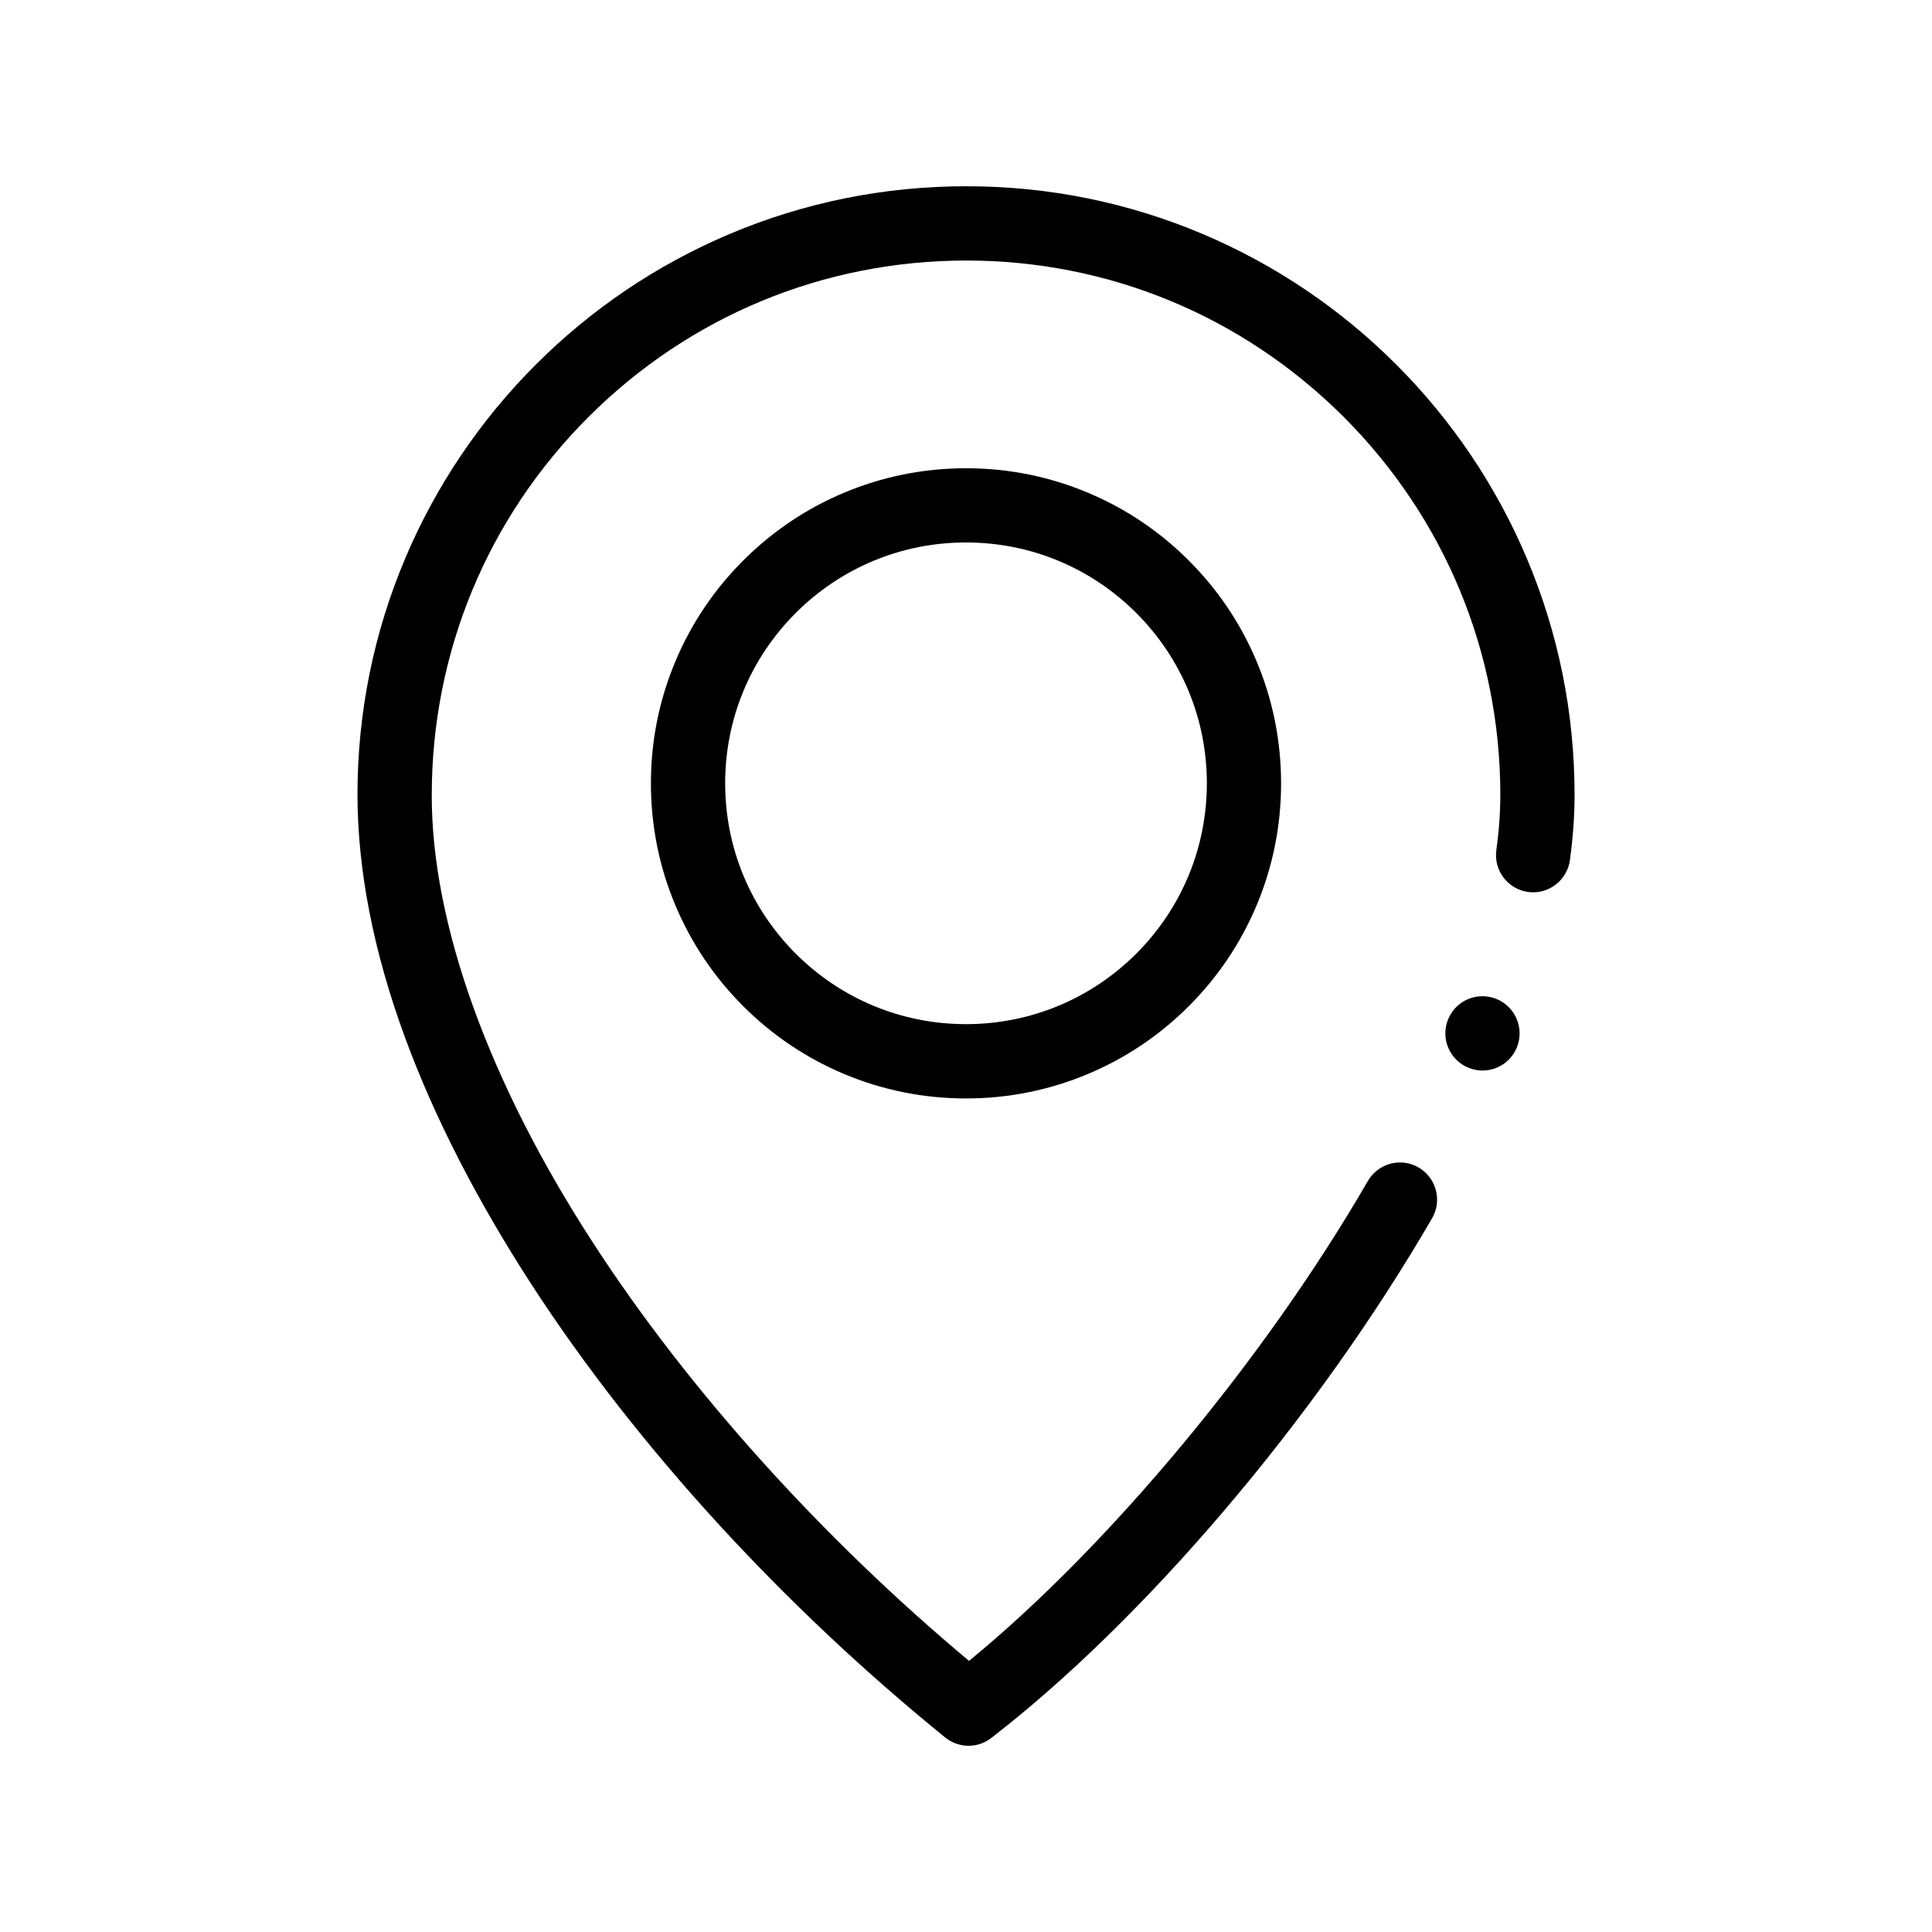 <?xml version="1.0" encoding="UTF-8"?>
<!-- Uploaded to: ICON Repo, www.iconrepo.com, Generator: ICON Repo Mixer Tools -->
<svg fill="#000000" width="800px" height="800px" version="1.1" viewBox="144 144 512 512" xmlns="http://www.w3.org/2000/svg">
 <g>
  <path d="m400 435.1c-11.277 0-22.207-2.215-32.5-6.562-9.949-4.211-18.875-10.234-26.547-17.898-7.664-7.664-13.688-16.602-17.891-26.539-4.359-10.293-6.562-21.234-6.562-32.512 0-11.266 2.203-22.207 6.562-32.5 4.203-9.949 10.223-18.875 17.891-26.539 7.676-7.676 16.602-13.699 26.547-17.898 10.293-4.348 21.227-6.562 32.5-6.562 11.277 0 22.207 2.215 32.5 6.562 9.949 4.203 18.875 10.223 26.547 17.898 7.664 7.664 13.688 16.59 17.891 26.539 4.359 10.293 6.562 21.234 6.562 32.5 0 11.277-2.203 22.219-6.562 32.512-4.203 9.938-10.223 18.875-17.891 26.539-7.664 7.664-16.598 13.688-26.547 17.898-10.293 4.348-21.227 6.562-32.5 6.562zm0-147.34c-17.031 0-33.062 6.641-45.137 18.695-12.043 12.062-18.688 28.094-18.688 45.125 0 17.043 6.641 33.062 18.688 45.137 12.074 12.055 28.102 18.688 45.137 18.695 17.031-0.012 33.062-6.641 45.137-18.695 12.043-12.062 18.684-28.094 18.695-45.137-0.012-17.031-6.652-33.062-18.695-45.125-12.074-12.051-28.098-18.695-45.137-18.695z"/>
  <path d="m400.68 606.65c-2.242 0-4.449-0.789-6.199-2.203-21.453-17.418-41.723-36.508-60.25-56.738-18.812-20.555-35.426-41.84-49.348-63.262-14.555-22.465-25.859-44.535-33.594-65.613-8.297-22.594-12.516-44.172-12.555-64.137 0-21.777 4.269-42.902 12.684-62.801 4.043-9.555 9.043-18.773 14.879-27.406 5.766-8.543 12.398-16.57 19.699-23.871 7.301-7.301 15.332-13.934 23.871-19.711 8.629-5.824 17.852-10.824 27.414-14.867 19.887-8.41 41.016-12.68 62.801-12.68 21.746 0 42.844 4.269 62.711 12.684 9.555 4.043 18.766 9.043 27.387 14.879 8.531 5.766 16.562 12.398 23.852 19.699 7.301 7.301 13.922 15.332 19.691 23.871 5.824 8.629 10.832 17.852 14.867 27.406 8.414 19.898 12.684 41.023 12.684 62.801 0 5.492-0.414 11.297-1.238 17.277-0.668 4.84-4.852 8.492-9.73 8.492-0.453 0-0.906-0.031-1.359-0.09-5.371-0.738-9.141-5.719-8.402-11.09 0.699-5.078 1.055-9.988 1.055-14.594 0-37.816-14.73-73.387-41.477-100.17-26.762-26.746-62.285-41.484-100.04-41.484-37.836 0-73.406 14.742-100.17 41.496-26.754 26.766-41.484 62.336-41.496 100.16-0.07 34.074 15.191 76.348 42.98 119.02 25.012 38.535 60.309 77.758 99.402 110.43 37.105-30.375 78.594-80.273 105.68-127.15 0-0.012 0-0.012 0.012-0.012 1.75-3.031 5.019-4.922 8.52-4.922 1.723 0 3.422 0.461 4.922 1.328 3.039 1.762 4.922 5.039 4.91 8.562 0 1.703-0.465 3.394-1.328 4.891-15.273 26.332-34.441 53.254-55.438 77.863-20.41 23.914-41.633 44.625-61.391 59.879-1.746 1.352-3.82 2.059-6.008 2.059zm136.19-178.95v-0.051 0.051c-1.27 0-2.519-0.246-3.699-0.727-2.441-0.996-4.34-2.875-5.363-5.293-1.023-2.422-1.031-5.098-0.051-7.527 0-0.012 0.012-0.012 0.012-0.012 1.516-3.719 5.086-6.129 9.113-6.129 1.27 0 2.519 0.246 3.699 0.727 5.027 2.047 7.449 7.805 5.41 12.82-1.516 3.734-5.098 6.141-9.121 6.141z"/>
 </g>
</svg>